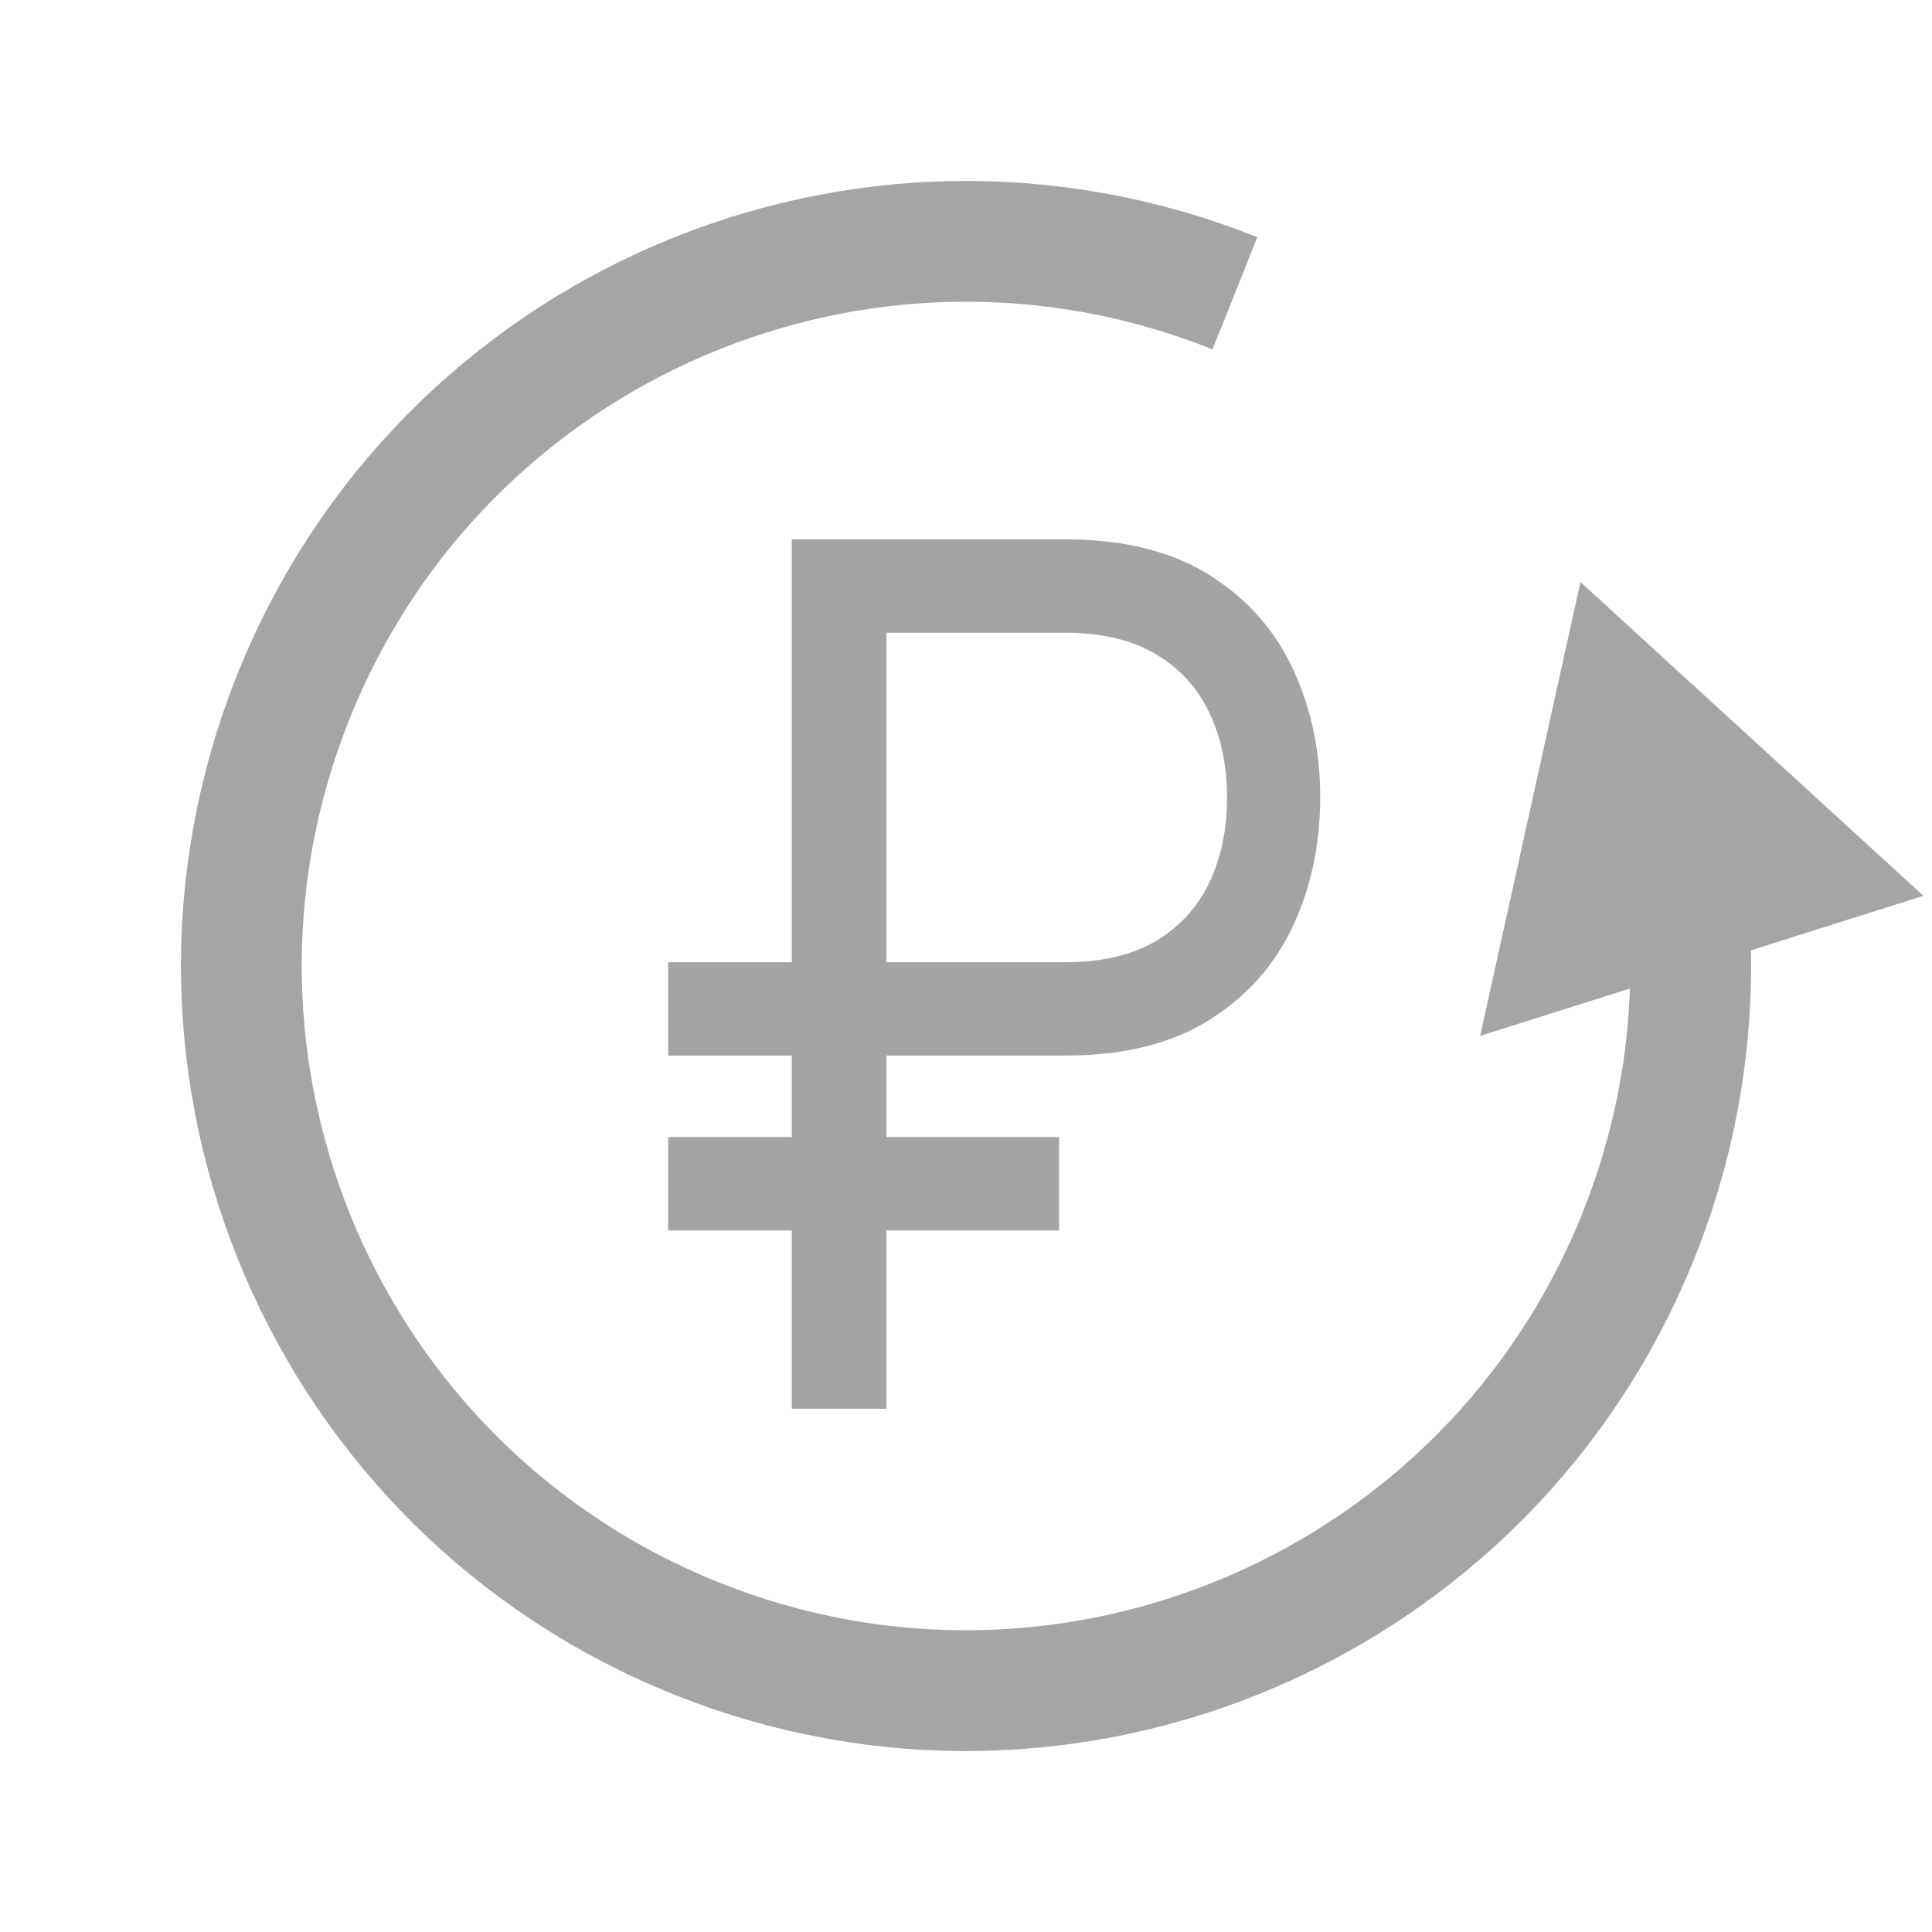 <svg width="24" height="24" viewBox="0 0 24 24" fill="none" xmlns="http://www.w3.org/2000/svg">
    <g opacity="0.4">
        <path d="M15.34 3.643C10.724 1.798 5.487 4.044 3.643 8.66C1.798 13.276 4.045 18.513 8.66 20.357C13.276 22.202 18.513 19.955 20.357 15.34C21.072 13.551 21.173 11.668 20.759 9.926" stroke="#1D1D1F" stroke-width="1.5"/>
        <path d="M19.633 7.23L18.387 12.868L23.893 11.128L19.633 7.23ZM19.893 15.154C18.151 19.513 13.205 21.635 8.846 19.893L8.475 20.822C13.347 22.769 18.875 20.397 20.822 15.525L19.893 15.154ZM8.846 19.893C4.487 18.151 2.365 13.205 4.107 8.846L3.178 8.475C1.231 13.347 3.603 18.875 8.475 20.822L8.846 19.893ZM4.107 8.846C5.849 4.486 10.795 2.365 15.154 4.107L15.525 3.178C10.653 1.231 5.125 3.602 3.178 8.475L4.107 8.846ZM20.49 11.549C20.555 12.742 20.367 13.969 19.893 15.154L20.822 15.525C21.35 14.203 21.561 12.831 21.489 11.495L20.49 11.549Z" fill="#1D1D1F"/>
    </g>
    <path d="M13.232 13.113H8.3V11.953H13.232C13.687 11.953 14.063 11.865 14.361 11.689C14.658 11.51 14.879 11.267 15.024 10.961C15.17 10.652 15.243 10.3 15.243 9.906C15.243 9.513 15.17 9.163 15.024 8.857C14.879 8.548 14.658 8.305 14.361 8.129C14.063 7.95 13.687 7.86 13.232 7.86H11.012V17.5H9.836V6.7H13.232C13.953 6.7 14.547 6.846 15.015 7.138C15.483 7.43 15.831 7.818 16.058 8.303C16.286 8.788 16.4 9.323 16.4 9.906C16.4 10.49 16.286 11.024 16.058 11.51C15.831 11.995 15.483 12.383 15.015 12.675C14.547 12.967 13.953 13.113 13.232 13.113ZM13.156 14.125V15.285H8.3V14.125H13.156Z" fill="#1D1D1F" fill-opacity="0.4"/>
</svg>
